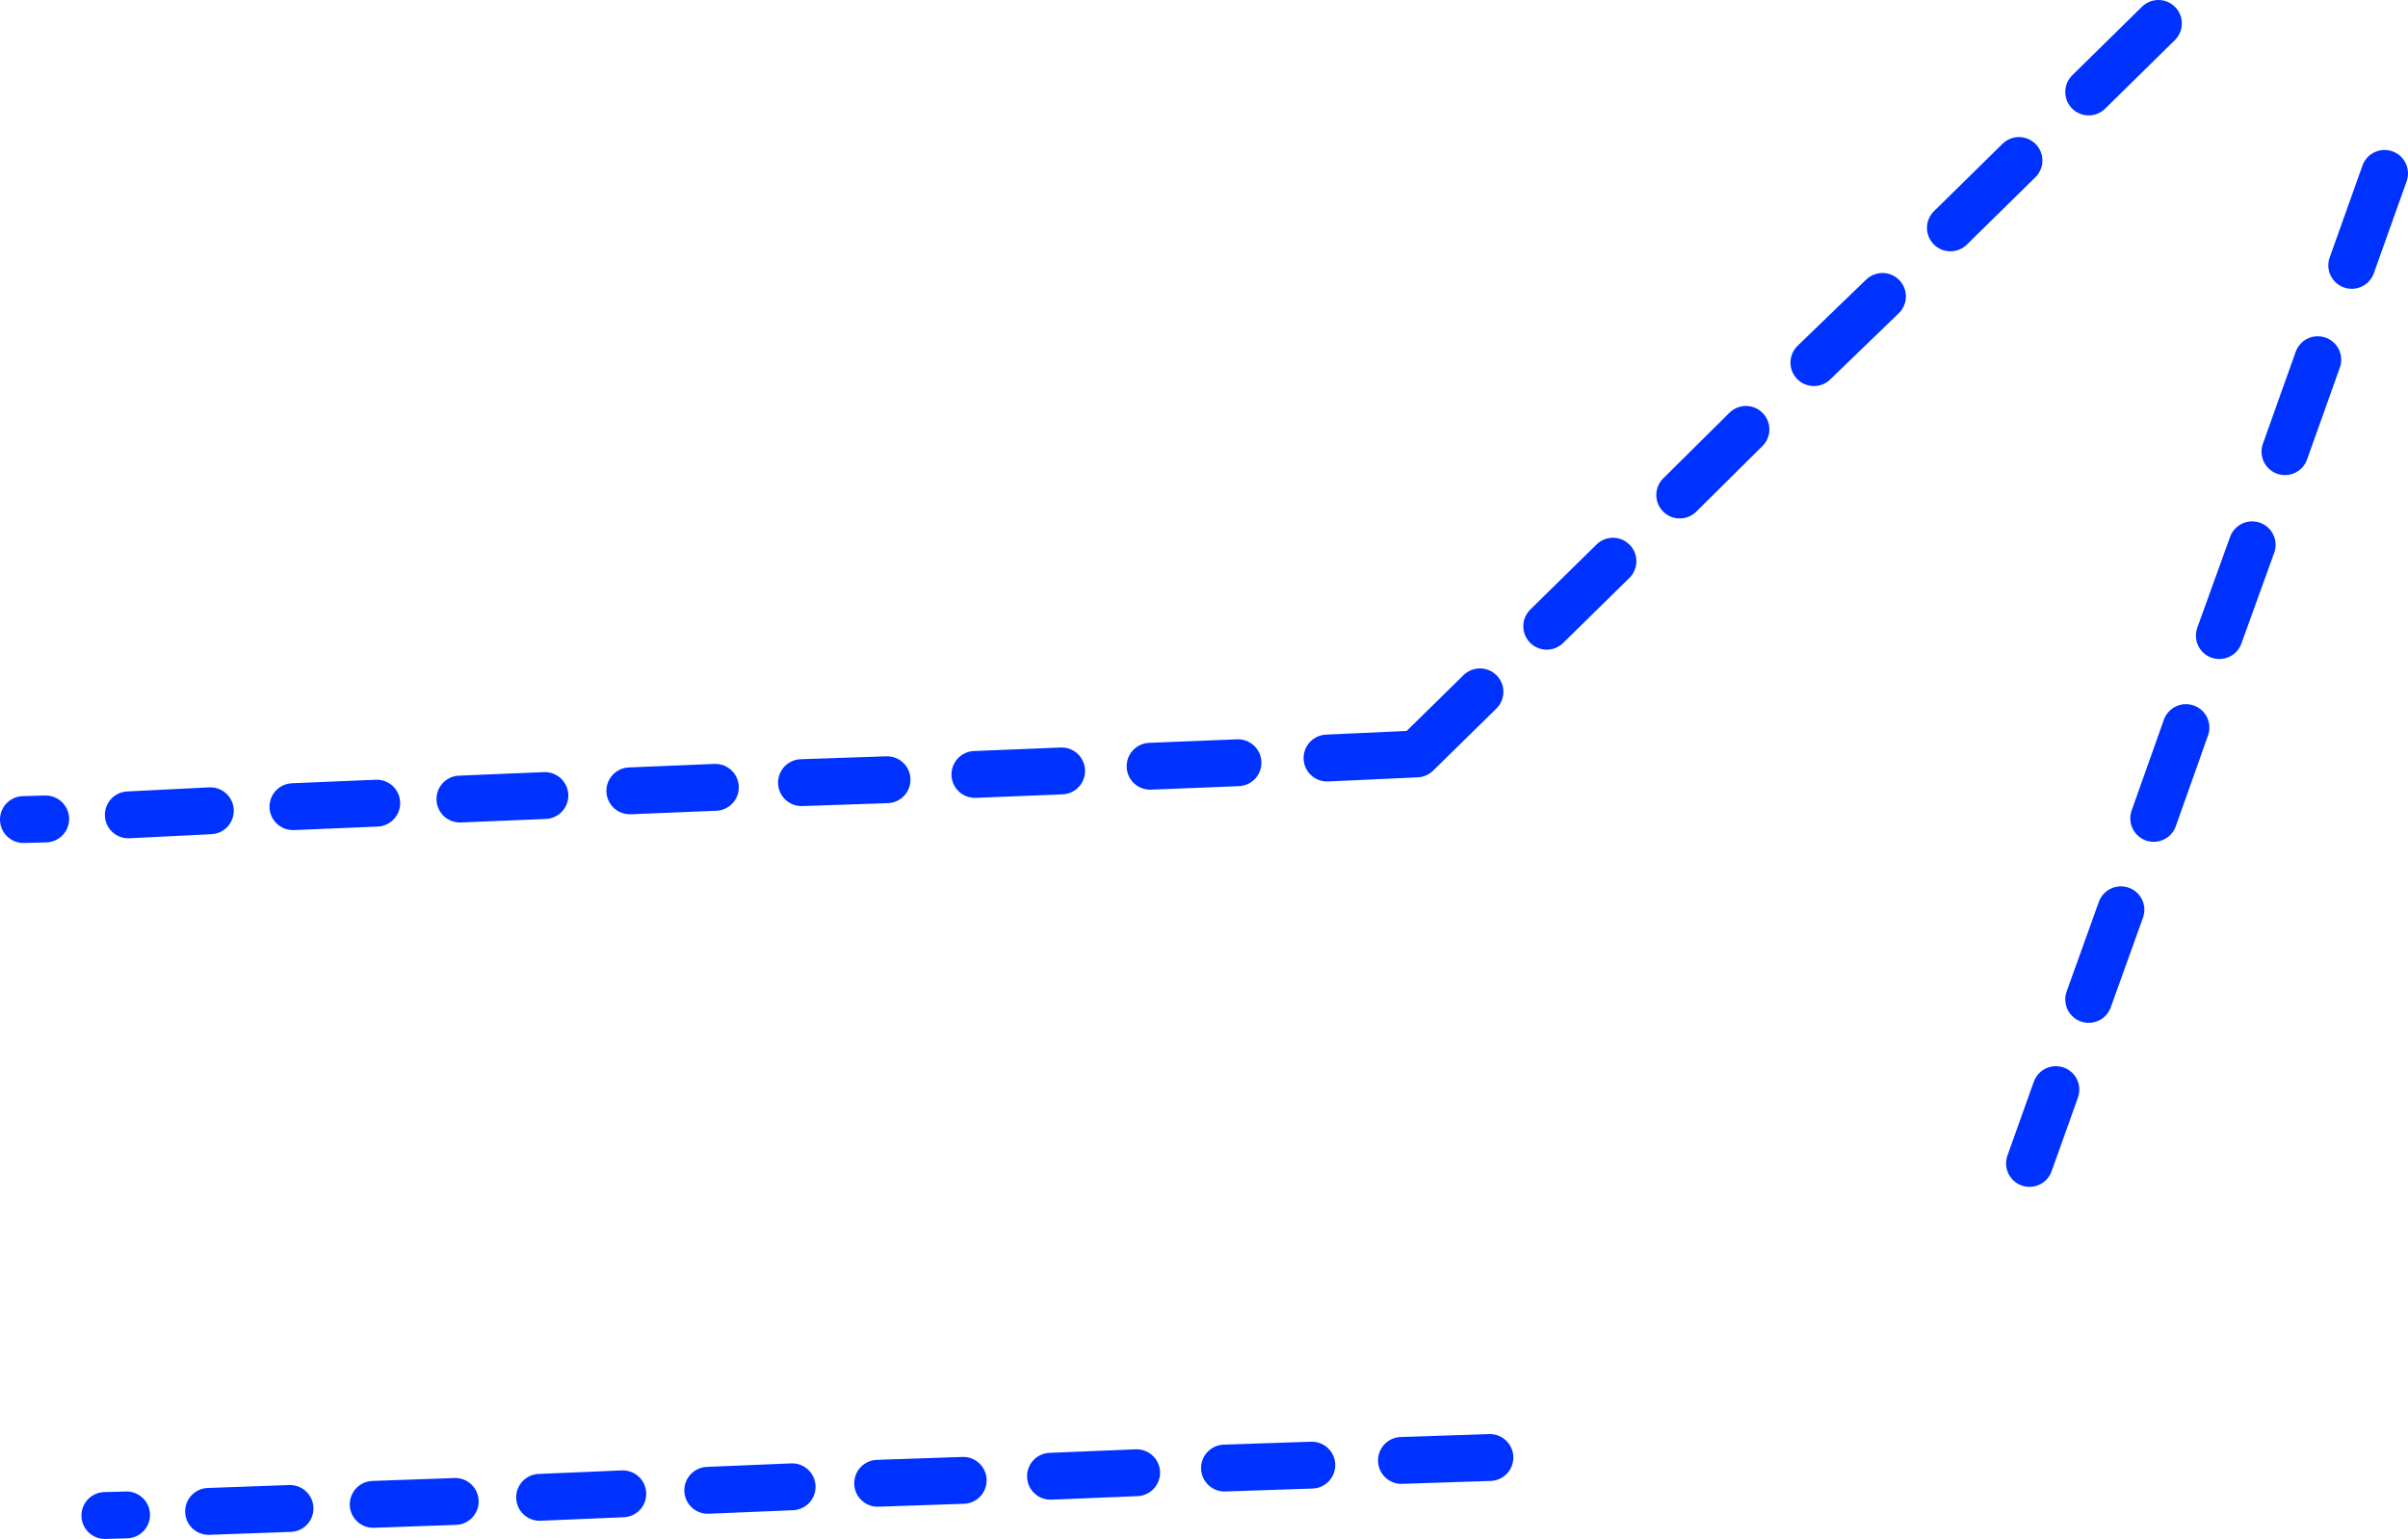 <?xml version="1.0" encoding="UTF-8" standalone="no"?>
<svg xmlns:xlink="http://www.w3.org/1999/xlink" height="131.35px" width="205.5px" xmlns="http://www.w3.org/2000/svg">
  <g transform="matrix(1.0, 0.0, 0.0, 1.0, -159.65, -261.4)">
    <path d="M343.85 263.4 L337.9 269.25 M326.1 280.85 L331.95 275.1 M363.15 276.2 L360.35 284.05 M343.45 331.25 L346.2 323.5 M349.05 315.65 L351.85 307.9 M332.85 360.7 L335.1 354.4 M337.9 346.7 L340.65 339.05 M354.65 299.95 L357.45 292.1 M314.45 292.35 L320.3 286.7 M213.4 328.9 L220.7 328.6 M228.05 328.2 L235.35 327.95 M170.6 330.95 L177.6 330.6 M184.65 330.25 L191.8 329.95 M170.45 390.7 L168.6 390.75 M191.5 389.8 L198.5 389.55 M177.45 390.4 L184.4 390.15 M205.7 389.2 L212.8 388.9 M220.05 388.6 L227.25 388.3 M234.55 388.0 L241.85 387.75 M198.9 329.6 L206.15 329.3 M303.0 303.65 L308.65 298.05 M291.65 314.85 L297.3 309.3 M272.9 326.1 L280.55 325.75 285.95 320.45 M257.8 326.8 L265.3 326.5 M264.15 386.7 L271.6 386.45 M249.3 387.4 L256.65 387.1 M286.8 385.8 L279.25 386.05 M242.85 327.5 L250.25 327.2 M161.65 331.35 L163.55 331.3" fill="none" stroke="#0032ff" stroke-linecap="round" stroke-linejoin="round" stroke-width="4.0"/>
  </g>
</svg>
